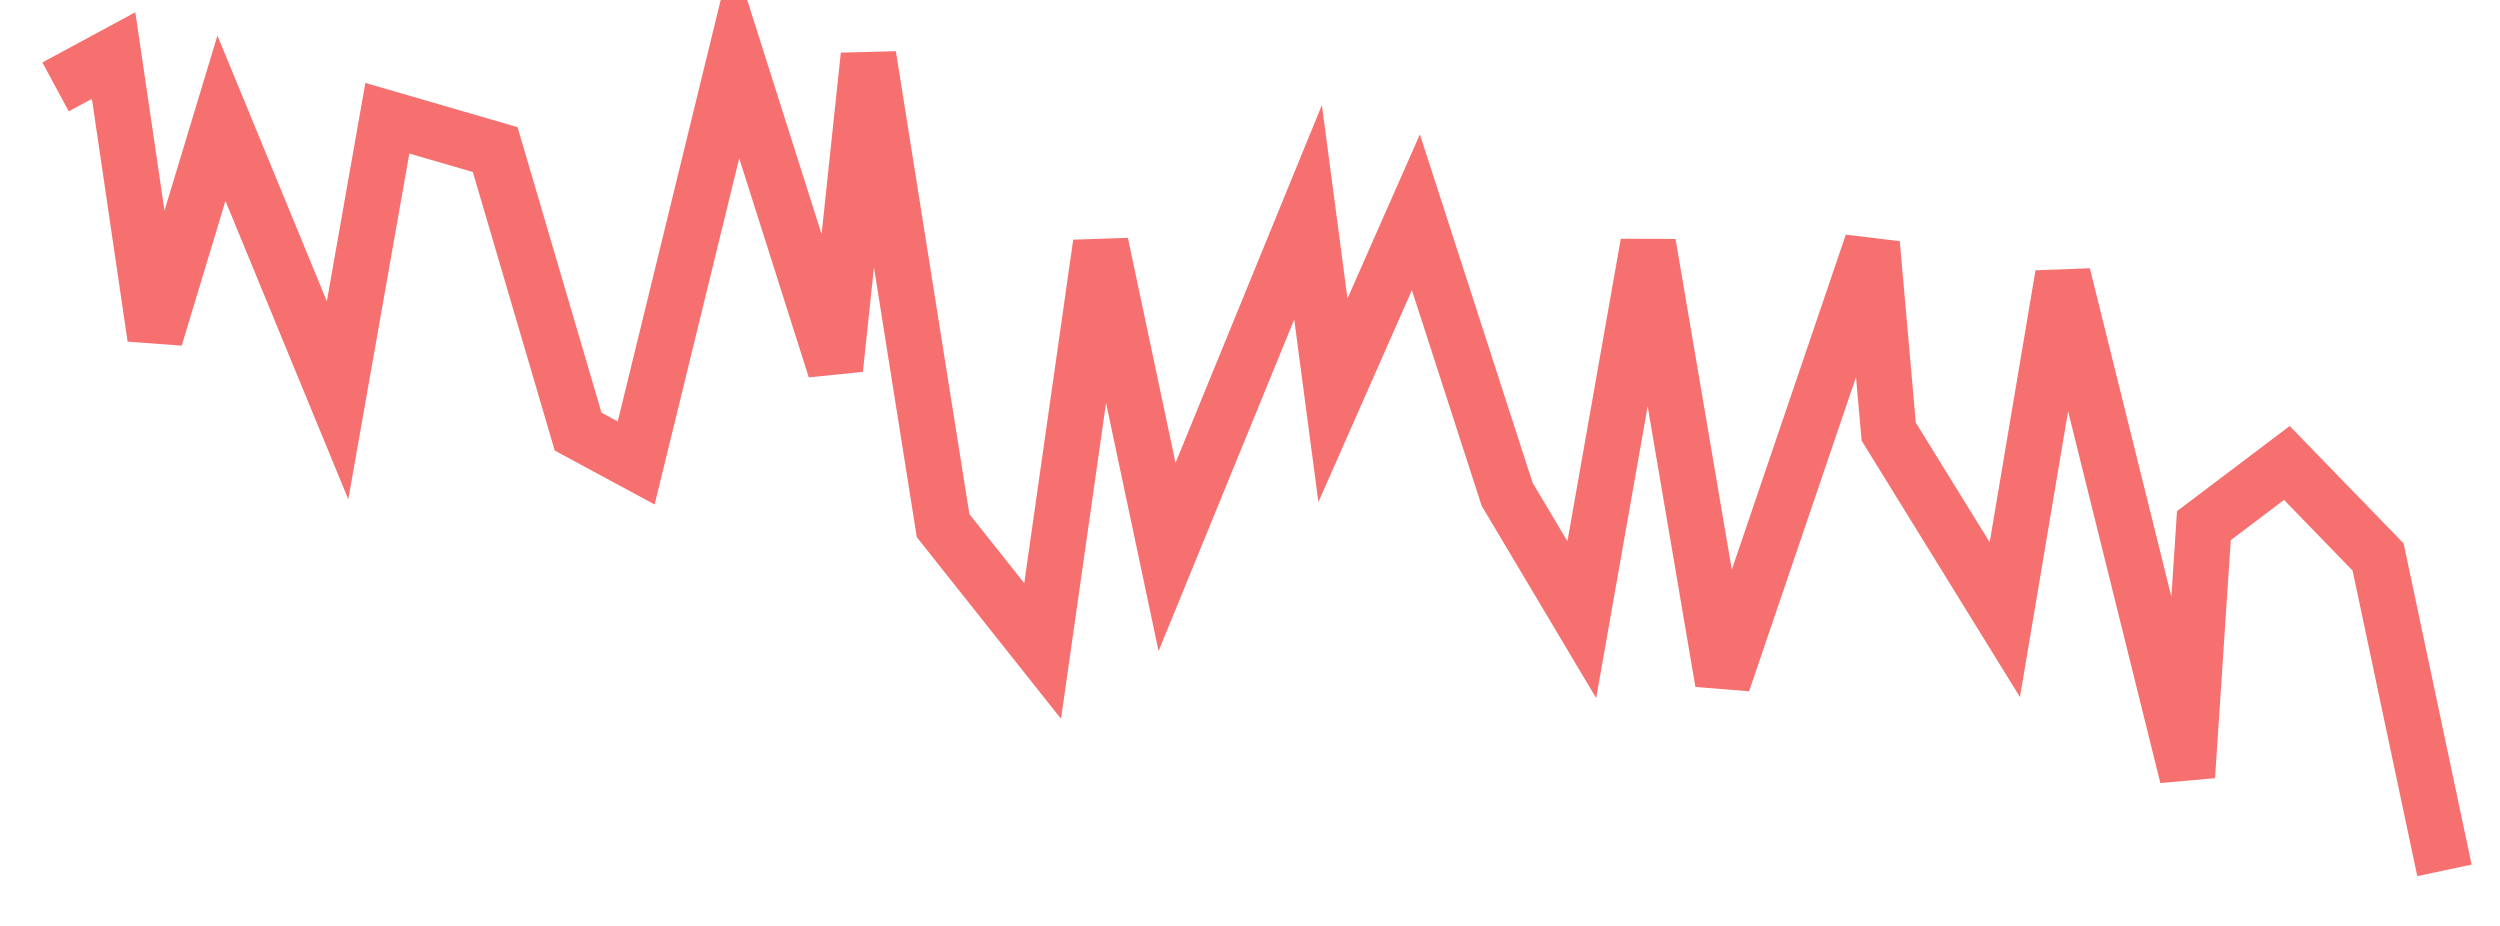 <svg xmlns="http://www.w3.org/2000/svg" width="135" height="50" viewBox="0 0 135 50" shape-rendering="auto"><polyline points="3 4.692, 6.135 3, 8.375 18.231, 11.958 6.385, 18.229 21.615, 20.917 6.385, 26.74 8.077, 31.219 23.308, 34.354 25, 39.729 3, 45.104 19.923, 46.896 3, 50.927 28.385, 56.302 35.154, 59.438 13.154, 63.021 30.077, 70.635 11.462, 71.979 21.615, 76.458 11.462, 81.385 26.692, 85.417 33.462, 89 13.154, 93.031 36.846, 101.094 13.154, 101.99 23.308, 108.26 33.462, 111.396 14.846, 118.115 41.923, 119.01 28.385, 123.49 25, 128.417 30.077, 132 47" stroke="#F67070" stroke-width="3" stroke-opacity="1" fill="none" fill-opacity="0"></polyline></svg>